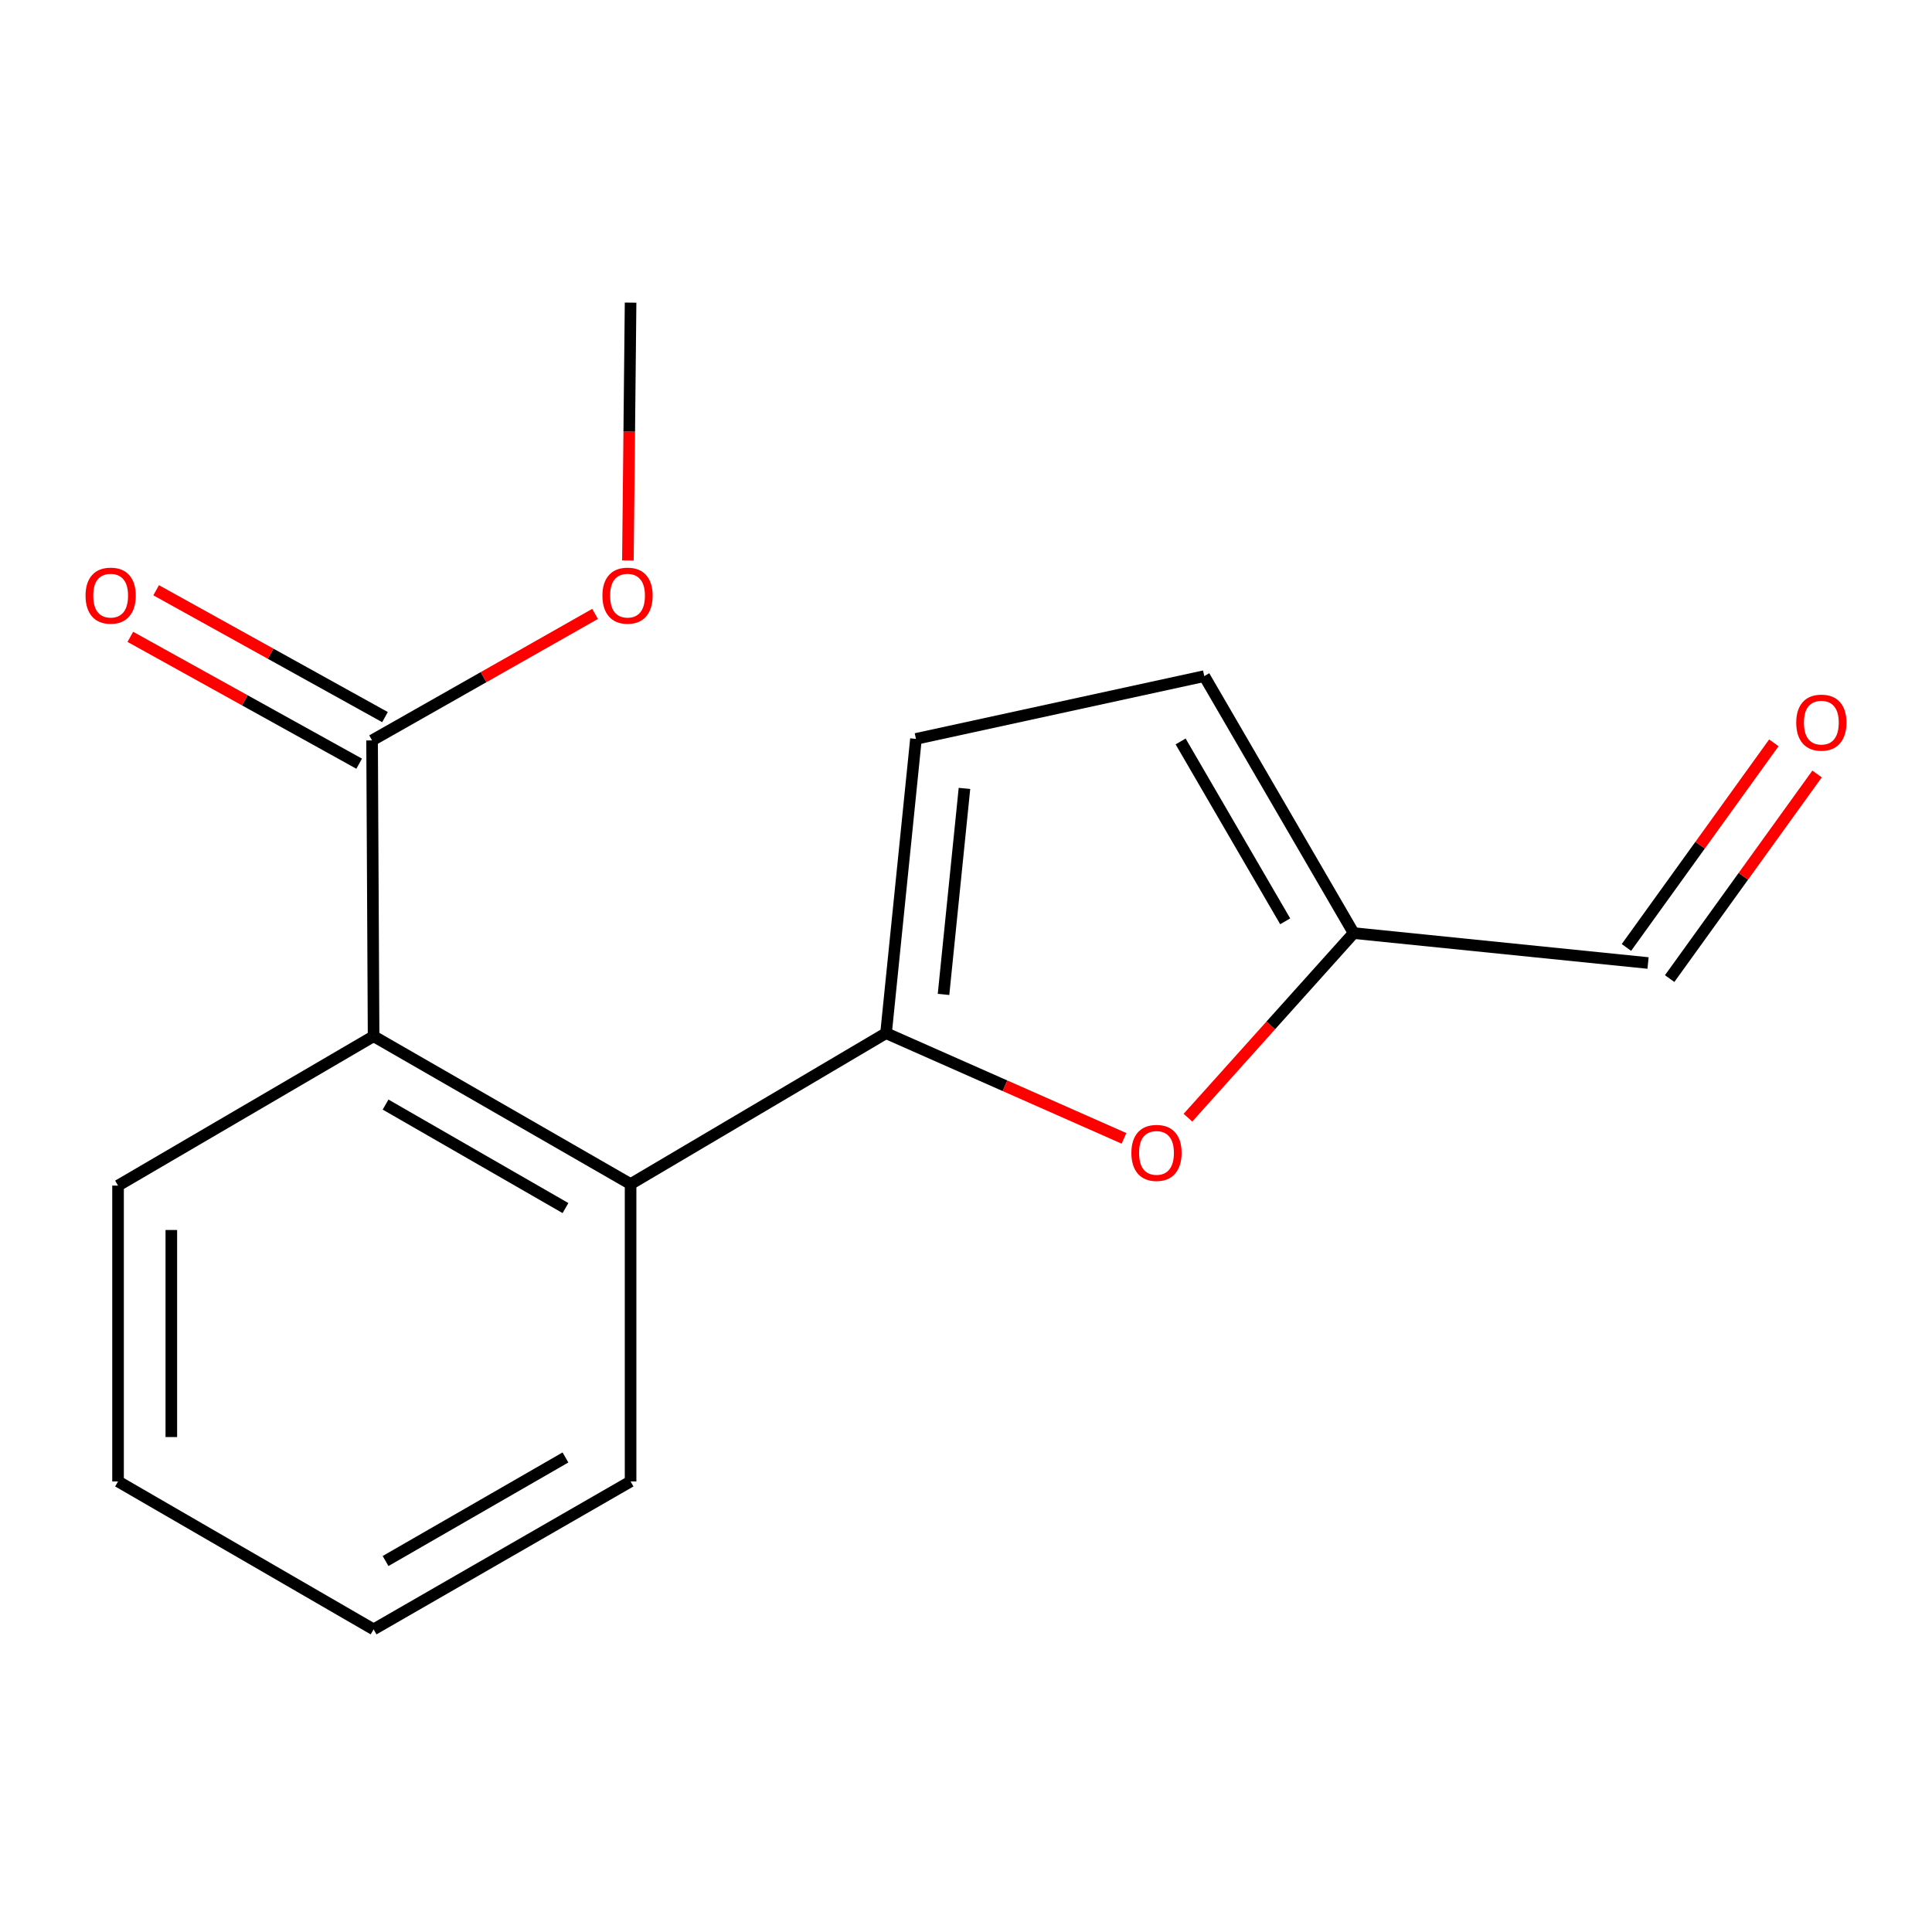 <?xml version='1.0' encoding='iso-8859-1'?>
<svg version='1.1' baseProfile='full'
              xmlns='http://www.w3.org/2000/svg'
                      xmlns:rdkit='http://www.rdkit.org/xml'
                      xmlns:xlink='http://www.w3.org/1999/xlink'
                  xml:space='preserve'
width='1000px' height='1000px' viewBox='0 0 1000 1000'>
<!-- END OF HEADER -->
<rect style='opacity:1.0;fill:#FFFFFF;stroke:none' width='1000' height='1000' x='0' y='0'> </rect>
<path class='bond-0' d='M 458.612,534.771 L 520.193,561.994' style='fill:none;fill-rule:evenodd;stroke:#000000;stroke-width:6px;stroke-linecap:butt;stroke-linejoin:miter;stroke-opacity:1' />
<path class='bond-0' d='M 520.193,561.994 L 581.774,589.216' style='fill:none;fill-rule:evenodd;stroke:#FF0000;stroke-width:6px;stroke-linecap:butt;stroke-linejoin:miter;stroke-opacity:1' />
<path class='bond-1' d='M 458.612,534.771 L 326.389,612.876' style='fill:none;fill-rule:evenodd;stroke:#000000;stroke-width:6px;stroke-linecap:butt;stroke-linejoin:miter;stroke-opacity:1' />
<path class='bond-3' d='M 458.612,534.771 L 474.098,382.452' style='fill:none;fill-rule:evenodd;stroke:#000000;stroke-width:6px;stroke-linecap:butt;stroke-linejoin:miter;stroke-opacity:1' />
<path class='bond-3' d='M 488.365,514.712 L 499.205,408.089' style='fill:none;fill-rule:evenodd;stroke:#000000;stroke-width:6px;stroke-linecap:butt;stroke-linejoin:miter;stroke-opacity:1' />
<path class='bond-5' d='M 614.882,578.515 L 657.764,530.741' style='fill:none;fill-rule:evenodd;stroke:#FF0000;stroke-width:6px;stroke-linecap:butt;stroke-linejoin:miter;stroke-opacity:1' />
<path class='bond-5' d='M 657.764,530.741 L 700.647,482.967' style='fill:none;fill-rule:evenodd;stroke:#000000;stroke-width:6px;stroke-linecap:butt;stroke-linejoin:miter;stroke-opacity:1' />
<path class='bond-2' d='M 326.389,612.876 L 193.37,536.349' style='fill:none;fill-rule:evenodd;stroke:#000000;stroke-width:6px;stroke-linecap:butt;stroke-linejoin:miter;stroke-opacity:1' />
<path class='bond-2' d='M 292.687,625.296 L 199.574,571.727' style='fill:none;fill-rule:evenodd;stroke:#000000;stroke-width:6px;stroke-linecap:butt;stroke-linejoin:miter;stroke-opacity:1' />
<path class='bond-11' d='M 326.389,612.876 L 326.389,766.788' style='fill:none;fill-rule:evenodd;stroke:#000000;stroke-width:6px;stroke-linecap:butt;stroke-linejoin:miter;stroke-opacity:1' />
<path class='bond-4' d='M 193.37,536.349 L 192.589,383.233' style='fill:none;fill-rule:evenodd;stroke:#000000;stroke-width:6px;stroke-linecap:butt;stroke-linejoin:miter;stroke-opacity:1' />
<path class='bond-12' d='M 193.37,536.349 L 61.102,613.673' style='fill:none;fill-rule:evenodd;stroke:#000000;stroke-width:6px;stroke-linecap:butt;stroke-linejoin:miter;stroke-opacity:1' />
<path class='bond-6' d='M 474.098,382.452 L 623.323,349.963' style='fill:none;fill-rule:evenodd;stroke:#000000;stroke-width:6px;stroke-linecap:butt;stroke-linejoin:miter;stroke-opacity:1' />
<path class='bond-7' d='M 199.273,371.176 L 140.049,338.346' style='fill:none;fill-rule:evenodd;stroke:#000000;stroke-width:6px;stroke-linecap:butt;stroke-linejoin:miter;stroke-opacity:1' />
<path class='bond-7' d='M 140.049,338.346 L 80.824,305.516' style='fill:none;fill-rule:evenodd;stroke:#FF0000;stroke-width:6px;stroke-linecap:butt;stroke-linejoin:miter;stroke-opacity:1' />
<path class='bond-7' d='M 185.905,395.29 L 126.681,362.46' style='fill:none;fill-rule:evenodd;stroke:#000000;stroke-width:6px;stroke-linecap:butt;stroke-linejoin:miter;stroke-opacity:1' />
<path class='bond-7' d='M 126.681,362.46 L 67.457,329.63' style='fill:none;fill-rule:evenodd;stroke:#FF0000;stroke-width:6px;stroke-linecap:butt;stroke-linejoin:miter;stroke-opacity:1' />
<path class='bond-10' d='M 192.589,383.233 L 250.3,350.493' style='fill:none;fill-rule:evenodd;stroke:#000000;stroke-width:6px;stroke-linecap:butt;stroke-linejoin:miter;stroke-opacity:1' />
<path class='bond-10' d='M 250.3,350.493 L 308.011,317.753' style='fill:none;fill-rule:evenodd;stroke:#FF0000;stroke-width:6px;stroke-linecap:butt;stroke-linejoin:miter;stroke-opacity:1' />
<path class='bond-8' d='M 700.647,482.967 L 853.027,498.453' style='fill:none;fill-rule:evenodd;stroke:#000000;stroke-width:6px;stroke-linecap:butt;stroke-linejoin:miter;stroke-opacity:1' />
<path class='bond-16' d='M 700.647,482.967 L 623.323,349.963' style='fill:none;fill-rule:evenodd;stroke:#000000;stroke-width:6px;stroke-linecap:butt;stroke-linejoin:miter;stroke-opacity:1' />
<path class='bond-16' d='M 665.212,476.874 L 611.085,383.771' style='fill:none;fill-rule:evenodd;stroke:#000000;stroke-width:6px;stroke-linecap:butt;stroke-linejoin:miter;stroke-opacity:1' />
<path class='bond-9' d='M 864.212,506.512 L 902.363,453.559' style='fill:none;fill-rule:evenodd;stroke:#000000;stroke-width:6px;stroke-linecap:butt;stroke-linejoin:miter;stroke-opacity:1' />
<path class='bond-9' d='M 902.363,453.559 L 940.515,400.606' style='fill:none;fill-rule:evenodd;stroke:#FF0000;stroke-width:6px;stroke-linecap:butt;stroke-linejoin:miter;stroke-opacity:1' />
<path class='bond-9' d='M 841.842,490.394 L 879.993,437.441' style='fill:none;fill-rule:evenodd;stroke:#000000;stroke-width:6px;stroke-linecap:butt;stroke-linejoin:miter;stroke-opacity:1' />
<path class='bond-9' d='M 879.993,437.441 L 918.144,384.488' style='fill:none;fill-rule:evenodd;stroke:#FF0000;stroke-width:6px;stroke-linecap:butt;stroke-linejoin:miter;stroke-opacity:1' />
<path class='bond-13' d='M 325,290.113 L 325.695,223.376' style='fill:none;fill-rule:evenodd;stroke:#FF0000;stroke-width:6px;stroke-linecap:butt;stroke-linejoin:miter;stroke-opacity:1' />
<path class='bond-13' d='M 325.695,223.376 L 326.389,156.638' style='fill:none;fill-rule:evenodd;stroke:#000000;stroke-width:6px;stroke-linecap:butt;stroke-linejoin:miter;stroke-opacity:1' />
<path class='bond-15' d='M 326.389,766.788 L 193.37,843.362' style='fill:none;fill-rule:evenodd;stroke:#000000;stroke-width:6px;stroke-linecap:butt;stroke-linejoin:miter;stroke-opacity:1' />
<path class='bond-15' d='M 292.681,754.379 L 199.568,807.98' style='fill:none;fill-rule:evenodd;stroke:#000000;stroke-width:6px;stroke-linecap:butt;stroke-linejoin:miter;stroke-opacity:1' />
<path class='bond-14' d='M 61.102,613.673 L 61.102,766.788' style='fill:none;fill-rule:evenodd;stroke:#000000;stroke-width:6px;stroke-linecap:butt;stroke-linejoin:miter;stroke-opacity:1' />
<path class='bond-14' d='M 88.674,636.64 L 88.674,743.821' style='fill:none;fill-rule:evenodd;stroke:#000000;stroke-width:6px;stroke-linecap:butt;stroke-linejoin:miter;stroke-opacity:1' />
<path class='bond-17' d='M 61.102,766.788 L 193.37,843.362' style='fill:none;fill-rule:evenodd;stroke:#000000;stroke-width:6px;stroke-linecap:butt;stroke-linejoin:miter;stroke-opacity:1' />
<path  class='atom-1' d='M 585.6 596.735
Q 585.6 589.935, 588.96 586.135
Q 592.32 582.335, 598.6 582.335
Q 604.88 582.335, 608.24 586.135
Q 611.6 589.935, 611.6 596.735
Q 611.6 603.615, 608.2 607.535
Q 604.8 611.415, 598.6 611.415
Q 592.36 611.415, 588.96 607.535
Q 585.6 603.655, 585.6 596.735
M 598.6 608.215
Q 602.92 608.215, 605.24 605.335
Q 607.6 602.415, 607.6 596.735
Q 607.6 591.175, 605.24 588.375
Q 602.92 585.535, 598.6 585.535
Q 594.28 585.535, 591.92 588.335
Q 589.6 591.135, 589.6 596.735
Q 589.6 602.455, 591.92 605.335
Q 594.28 608.215, 598.6 608.215
' fill='#FF0000'/>
<path  class='atom-8' d='M 44.273 308.302
Q 44.273 301.502, 47.633 297.702
Q 50.992 293.902, 57.273 293.902
Q 63.553 293.902, 66.912 297.702
Q 70.272 301.502, 70.272 308.302
Q 70.272 315.182, 66.873 319.102
Q 63.472 322.982, 57.273 322.982
Q 51.032 322.982, 47.633 319.102
Q 44.273 315.222, 44.273 308.302
M 57.273 319.782
Q 61.593 319.782, 63.913 316.902
Q 66.272 313.982, 66.272 308.302
Q 66.272 302.742, 63.913 299.942
Q 61.593 297.102, 57.273 297.102
Q 52.953 297.102, 50.593 299.902
Q 48.273 302.702, 48.273 308.302
Q 48.273 314.022, 50.593 316.902
Q 52.953 319.782, 57.273 319.782
' fill='#FF0000'/>
<path  class='atom-10' d='M 929.727 374.031
Q 929.727 367.231, 933.087 363.431
Q 936.447 359.631, 942.727 359.631
Q 949.007 359.631, 952.367 363.431
Q 955.727 367.231, 955.727 374.031
Q 955.727 380.911, 952.327 384.831
Q 948.927 388.711, 942.727 388.711
Q 936.487 388.711, 933.087 384.831
Q 929.727 380.951, 929.727 374.031
M 942.727 385.511
Q 947.047 385.511, 949.367 382.631
Q 951.727 379.711, 951.727 374.031
Q 951.727 368.471, 949.367 365.671
Q 947.047 362.831, 942.727 362.831
Q 938.407 362.831, 936.047 365.631
Q 933.727 368.431, 933.727 374.031
Q 933.727 379.751, 936.047 382.631
Q 938.407 385.511, 942.727 385.511
' fill='#FF0000'/>
<path  class='atom-11' d='M 311.811 308.302
Q 311.811 301.502, 315.171 297.702
Q 318.531 293.902, 324.811 293.902
Q 331.091 293.902, 334.451 297.702
Q 337.811 301.502, 337.811 308.302
Q 337.811 315.182, 334.411 319.102
Q 331.011 322.982, 324.811 322.982
Q 318.571 322.982, 315.171 319.102
Q 311.811 315.222, 311.811 308.302
M 324.811 319.782
Q 329.131 319.782, 331.451 316.902
Q 333.811 313.982, 333.811 308.302
Q 333.811 302.742, 331.451 299.942
Q 329.131 297.102, 324.811 297.102
Q 320.491 297.102, 318.131 299.902
Q 315.811 302.702, 315.811 308.302
Q 315.811 314.022, 318.131 316.902
Q 320.491 319.782, 324.811 319.782
' fill='#FF0000'/>
</svg>
